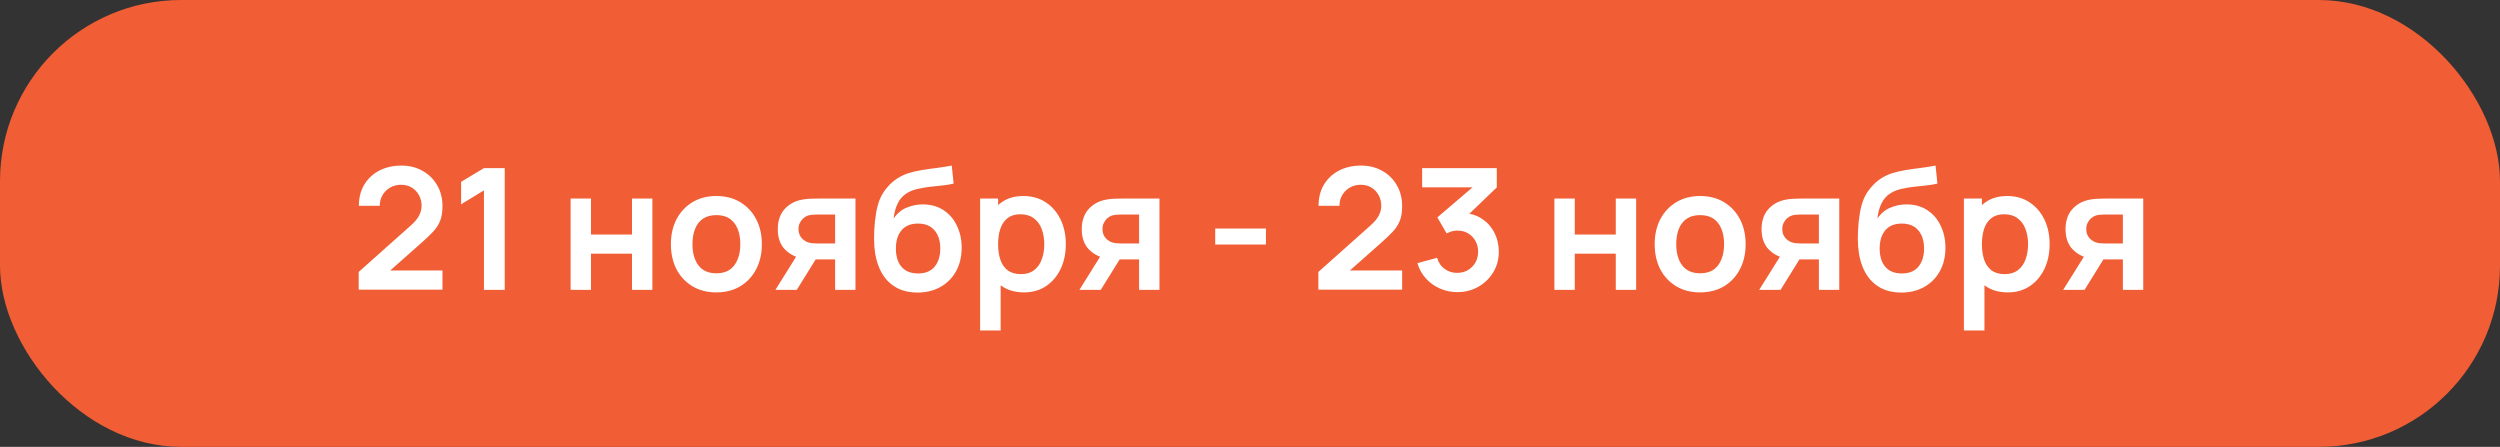 <?xml version="1.0" encoding="UTF-8"?> <svg xmlns="http://www.w3.org/2000/svg" width="207" height="37" viewBox="0 0 207 37" fill="none"><rect x="0" y="0" width="207" height="37" fill="#333333" stroke="none"/><rect width="207" height="37" rx="15" fill="#F15D34"></rect><path d="M29.7 23.986V22.516L34.012 18.673C34.348 18.374 34.581 18.092 34.712 17.826C34.843 17.56 34.908 17.303 34.908 17.056C34.908 16.72 34.836 16.421 34.691 16.16C34.546 15.894 34.346 15.684 34.089 15.53C33.837 15.376 33.545 15.299 33.214 15.299C32.864 15.299 32.554 15.381 32.283 15.544C32.017 15.703 31.809 15.915 31.66 16.181C31.511 16.447 31.441 16.734 31.45 17.042H29.714C29.714 16.37 29.863 15.784 30.162 15.285C30.465 14.786 30.881 14.398 31.408 14.123C31.94 13.848 32.554 13.71 33.249 13.71C33.893 13.71 34.472 13.855 34.985 14.144C35.498 14.429 35.902 14.825 36.196 15.334C36.49 15.838 36.637 16.419 36.637 17.077C36.637 17.558 36.572 17.961 36.441 18.288C36.31 18.615 36.114 18.916 35.853 19.191C35.596 19.466 35.277 19.772 34.894 20.108L31.835 22.817L31.681 22.397H36.637V23.986H29.7ZM40.07 24V15.761L38.18 16.916V15.054L40.07 13.92H41.792V24H40.07ZM47.247 24V16.44H48.934V19.422H52.329V16.44H54.016V24H52.329V21.004H48.934V24H47.247ZM59.309 24.21C58.553 24.21 57.893 24.04 57.328 23.699C56.764 23.358 56.325 22.889 56.012 22.292C55.704 21.69 55.55 20.999 55.55 20.22C55.55 19.427 55.709 18.731 56.026 18.134C56.344 17.537 56.785 17.07 57.349 16.734C57.914 16.398 58.567 16.23 59.309 16.23C60.07 16.23 60.733 16.4 61.297 16.741C61.862 17.082 62.301 17.553 62.613 18.155C62.926 18.752 63.082 19.441 63.082 20.22C63.082 21.004 62.924 21.697 62.606 22.299C62.294 22.896 61.855 23.365 61.29 23.706C60.726 24.042 60.065 24.21 59.309 24.21ZM59.309 22.628C59.981 22.628 60.481 22.404 60.807 21.956C61.134 21.508 61.297 20.929 61.297 20.22C61.297 19.487 61.132 18.904 60.8 18.47C60.469 18.031 59.972 17.812 59.309 17.812C58.857 17.812 58.483 17.915 58.189 18.12C57.9 18.321 57.685 18.603 57.545 18.967C57.405 19.326 57.335 19.744 57.335 20.22C57.335 20.953 57.501 21.538 57.832 21.977C58.168 22.411 58.661 22.628 59.309 22.628ZM69.147 24V21.48H67.796C67.623 21.48 67.406 21.475 67.144 21.466C66.888 21.457 66.647 21.433 66.424 21.396C65.84 21.289 65.357 21.034 64.975 20.633C64.592 20.227 64.4 19.676 64.4 18.981C64.4 18.3 64.582 17.751 64.947 17.336C65.311 16.921 65.784 16.655 66.368 16.538C66.61 16.487 66.86 16.459 67.117 16.454C67.378 16.445 67.595 16.44 67.767 16.44H70.834V24H69.147ZM64.204 24L66.01 21.109H67.767L65.975 24H64.204ZM67.621 20.157H69.147V17.763H67.621C67.532 17.763 67.424 17.768 67.299 17.777C67.172 17.786 67.046 17.807 66.921 17.84C66.785 17.882 66.657 17.954 66.535 18.057C66.414 18.16 66.314 18.288 66.234 18.442C66.155 18.596 66.115 18.771 66.115 18.967C66.115 19.261 66.2 19.506 66.368 19.702C66.54 19.893 66.741 20.022 66.969 20.087C67.082 20.115 67.196 20.134 67.312 20.143C67.434 20.152 67.537 20.157 67.621 20.157ZM75.93 24.224C75.211 24.215 74.6 24.054 74.096 23.741C73.592 23.428 73.197 22.987 72.913 22.418C72.628 21.849 72.455 21.177 72.395 20.402C72.367 20.005 72.364 19.562 72.388 19.072C72.411 18.582 72.462 18.104 72.542 17.637C72.621 17.17 72.731 16.774 72.871 16.447C73.015 16.12 73.204 15.819 73.438 15.544C73.671 15.264 73.923 15.031 74.194 14.844C74.502 14.629 74.835 14.464 75.195 14.347C75.559 14.23 75.939 14.142 76.336 14.081C76.732 14.016 77.141 13.957 77.561 13.906C77.981 13.855 78.396 13.789 78.807 13.71L78.961 15.201C78.699 15.266 78.396 15.318 78.051 15.355C77.71 15.388 77.355 15.425 76.987 15.467C76.623 15.509 76.275 15.57 75.944 15.649C75.612 15.728 75.325 15.845 75.083 15.999C74.747 16.204 74.49 16.498 74.313 16.881C74.135 17.264 74.03 17.667 73.998 18.092C74.287 17.663 74.646 17.362 75.076 17.189C75.51 17.012 75.948 16.923 76.392 16.923C77.064 16.923 77.64 17.082 78.121 17.399C78.606 17.716 78.977 18.148 79.234 18.694C79.495 19.235 79.626 19.84 79.626 20.507C79.626 21.254 79.469 21.907 79.157 22.467C78.844 23.027 78.41 23.461 77.855 23.769C77.299 24.077 76.658 24.229 75.93 24.224ZM76.014 22.642C76.62 22.642 77.078 22.455 77.386 22.082C77.698 21.704 77.855 21.202 77.855 20.577C77.855 19.938 77.694 19.434 77.372 19.065C77.054 18.696 76.602 18.512 76.014 18.512C75.416 18.512 74.961 18.696 74.649 19.065C74.336 19.434 74.18 19.938 74.18 20.577C74.18 21.23 74.338 21.739 74.656 22.103C74.973 22.462 75.426 22.642 76.014 22.642ZM84.8 24.21C84.063 24.21 83.445 24.035 82.945 23.685C82.446 23.335 82.07 22.859 81.819 22.257C81.567 21.65 81.441 20.971 81.441 20.22C81.441 19.459 81.567 18.778 81.819 18.176C82.07 17.574 82.439 17.1 82.924 16.755C83.415 16.405 84.019 16.23 84.737 16.23C85.451 16.23 86.07 16.405 86.593 16.755C87.12 17.1 87.528 17.574 87.817 18.176C88.107 18.773 88.251 19.455 88.251 20.22C88.251 20.976 88.109 21.655 87.825 22.257C87.54 22.859 87.138 23.335 86.621 23.685C86.103 24.035 85.496 24.21 84.8 24.21ZM81.153 27.36V16.44H82.644V21.746H82.855V27.36H81.153ZM84.541 22.698C84.98 22.698 85.342 22.588 85.626 22.369C85.911 22.15 86.121 21.853 86.257 21.48C86.397 21.102 86.466 20.682 86.466 20.22C86.466 19.763 86.397 19.347 86.257 18.974C86.117 18.596 85.9 18.297 85.606 18.078C85.311 17.854 84.938 17.742 84.486 17.742C84.056 17.742 83.706 17.847 83.436 18.057C83.165 18.262 82.964 18.552 82.834 18.925C82.707 19.294 82.644 19.725 82.644 20.22C82.644 20.71 82.707 21.142 82.834 21.515C82.964 21.888 83.167 22.18 83.442 22.39C83.722 22.595 84.089 22.698 84.541 22.698ZM94.317 24V21.48H92.966C92.793 21.48 92.576 21.475 92.314 21.466C92.058 21.457 91.817 21.433 91.594 21.396C91.01 21.289 90.527 21.034 90.144 20.633C89.762 20.227 89.57 19.676 89.57 18.981C89.57 18.3 89.752 17.751 90.117 17.336C90.481 16.921 90.954 16.655 91.537 16.538C91.78 16.487 92.03 16.459 92.287 16.454C92.548 16.445 92.765 16.44 92.938 16.44H96.004V24H94.317ZM89.374 24L91.18 21.109H92.938L91.145 24H89.374ZM92.79 20.157H94.317V17.763H92.79C92.702 17.763 92.594 17.768 92.469 17.777C92.343 17.786 92.216 17.807 92.091 17.84C91.955 17.882 91.827 17.954 91.706 18.057C91.584 18.16 91.484 18.288 91.404 18.442C91.325 18.596 91.285 18.771 91.285 18.967C91.285 19.261 91.37 19.506 91.537 19.702C91.71 19.893 91.911 20.022 92.139 20.087C92.251 20.115 92.366 20.134 92.483 20.143C92.604 20.152 92.707 20.157 92.79 20.157ZM100.619 20.248V18.925H104.819V20.248H100.619ZM109.161 23.986V22.516L113.473 18.673C113.809 18.374 114.042 18.092 114.173 17.826C114.304 17.56 114.369 17.303 114.369 17.056C114.369 16.72 114.297 16.421 114.152 16.16C114.007 15.894 113.807 15.684 113.55 15.53C113.298 15.376 113.006 15.299 112.675 15.299C112.325 15.299 112.015 15.381 111.744 15.544C111.478 15.703 111.27 15.915 111.121 16.181C110.972 16.447 110.902 16.734 110.911 17.042H109.175C109.175 16.37 109.324 15.784 109.623 15.285C109.926 14.786 110.342 14.398 110.869 14.123C111.401 13.848 112.015 13.71 112.71 13.71C113.354 13.71 113.933 13.855 114.446 14.144C114.959 14.429 115.363 14.825 115.657 15.334C115.951 15.838 116.098 16.419 116.098 17.077C116.098 17.558 116.033 17.961 115.902 18.288C115.771 18.615 115.575 18.916 115.314 19.191C115.057 19.466 114.738 19.772 114.355 20.108L111.296 22.817L111.142 22.397H116.098V23.986H109.161ZM120.665 24.189C120.161 24.189 119.685 24.091 119.237 23.895C118.789 23.699 118.399 23.421 118.068 23.062C117.741 22.703 117.505 22.278 117.361 21.788L118.992 21.347C119.108 21.748 119.321 22.059 119.629 22.278C119.941 22.493 120.284 22.598 120.658 22.593C120.989 22.593 121.285 22.516 121.547 22.362C121.808 22.208 122.013 22 122.163 21.739C122.312 21.473 122.387 21.177 122.387 20.85C122.387 20.351 122.226 19.933 121.904 19.597C121.582 19.261 121.166 19.093 120.658 19.093C120.504 19.093 120.352 19.114 120.203 19.156C120.058 19.198 119.918 19.256 119.783 19.331L119.013 18.001L122.401 15.103L122.548 15.509H117.753V13.92H123.934V15.516L121.211 18.134L121.197 17.637C121.808 17.679 122.328 17.849 122.758 18.148C123.192 18.447 123.523 18.832 123.752 19.303C123.985 19.774 124.102 20.29 124.102 20.85C124.102 21.485 123.945 22.054 123.633 22.558C123.325 23.062 122.909 23.461 122.387 23.755C121.869 24.044 121.295 24.189 120.665 24.189ZM128.704 24V16.44H130.391V19.422H133.786V16.44H135.473V24H133.786V21.004H130.391V24H128.704ZM140.766 24.21C140.01 24.21 139.35 24.04 138.785 23.699C138.221 23.358 137.782 22.889 137.469 22.292C137.161 21.69 137.007 20.999 137.007 20.22C137.007 19.427 137.166 18.731 137.483 18.134C137.801 17.537 138.242 17.07 138.806 16.734C139.371 16.398 140.024 16.23 140.766 16.23C141.527 16.23 142.19 16.4 142.754 16.741C143.319 17.082 143.758 17.553 144.07 18.155C144.383 18.752 144.539 19.441 144.539 20.22C144.539 21.004 144.381 21.697 144.063 22.299C143.751 22.896 143.312 23.365 142.747 23.706C142.183 24.042 141.522 24.21 140.766 24.21ZM140.766 22.628C141.438 22.628 141.938 22.404 142.264 21.956C142.591 21.508 142.754 20.929 142.754 20.22C142.754 19.487 142.589 18.904 142.257 18.47C141.926 18.031 141.429 17.812 140.766 17.812C140.314 17.812 139.94 17.915 139.646 18.12C139.357 18.321 139.142 18.603 139.002 18.967C138.862 19.326 138.792 19.744 138.792 20.22C138.792 20.953 138.958 21.538 139.289 21.977C139.625 22.411 140.118 22.628 140.766 22.628ZM150.604 24V21.48H149.253C149.08 21.48 148.863 21.475 148.602 21.466C148.345 21.457 148.105 21.433 147.881 21.396C147.297 21.289 146.814 21.034 146.432 20.633C146.049 20.227 145.858 19.676 145.858 18.981C145.858 18.3 146.04 17.751 146.404 17.336C146.768 16.921 147.241 16.655 147.825 16.538C148.067 16.487 148.317 16.459 148.574 16.454C148.835 16.445 149.052 16.44 149.225 16.44H152.291V24H150.604ZM145.662 24L147.468 21.109H149.225L147.433 24H145.662ZM149.078 20.157H150.604V17.763H149.078C148.989 17.763 148.882 17.768 148.756 17.777C148.63 17.786 148.504 17.807 148.378 17.84C148.242 17.882 148.114 17.954 147.993 18.057C147.871 18.16 147.771 18.288 147.692 18.442C147.612 18.596 147.573 18.771 147.573 18.967C147.573 19.261 147.657 19.506 147.825 19.702C147.997 19.893 148.198 20.022 148.427 20.087C148.539 20.115 148.653 20.134 148.77 20.143C148.891 20.152 148.994 20.157 149.078 20.157ZM157.387 24.224C156.668 24.215 156.057 24.054 155.553 23.741C155.049 23.428 154.654 22.987 154.37 22.418C154.085 21.849 153.912 21.177 153.852 20.402C153.824 20.005 153.821 19.562 153.845 19.072C153.868 18.582 153.919 18.104 153.999 17.637C154.078 17.17 154.188 16.774 154.328 16.447C154.472 16.12 154.661 15.819 154.895 15.544C155.128 15.264 155.38 15.031 155.651 14.844C155.959 14.629 156.292 14.464 156.652 14.347C157.016 14.23 157.396 14.142 157.793 14.081C158.189 14.016 158.598 13.957 159.018 13.906C159.438 13.855 159.853 13.789 160.264 13.71L160.418 15.201C160.156 15.266 159.853 15.318 159.508 15.355C159.167 15.388 158.812 15.425 158.444 15.467C158.08 15.509 157.732 15.57 157.401 15.649C157.069 15.728 156.782 15.845 156.54 15.999C156.204 16.204 155.947 16.498 155.77 16.881C155.592 17.264 155.487 17.667 155.455 18.092C155.744 17.663 156.103 17.362 156.533 17.189C156.967 17.012 157.405 16.923 157.849 16.923C158.521 16.923 159.097 17.082 159.578 17.399C160.063 17.716 160.434 18.148 160.691 18.694C160.952 19.235 161.083 19.84 161.083 20.507C161.083 21.254 160.926 21.907 160.614 22.467C160.301 23.027 159.867 23.461 159.312 23.769C158.756 24.077 158.115 24.229 157.387 24.224ZM157.471 22.642C158.077 22.642 158.535 22.455 158.843 22.082C159.155 21.704 159.312 21.202 159.312 20.577C159.312 19.938 159.151 19.434 158.829 19.065C158.511 18.696 158.059 18.512 157.471 18.512C156.873 18.512 156.418 18.696 156.106 19.065C155.793 19.434 155.637 19.938 155.637 20.577C155.637 21.23 155.795 21.739 156.113 22.103C156.43 22.462 156.883 22.642 157.471 22.642ZM166.258 24.21C165.52 24.21 164.902 24.035 164.403 23.685C163.903 23.335 163.528 22.859 163.276 22.257C163.024 21.65 162.898 20.971 162.898 20.22C162.898 19.459 163.024 18.778 163.276 18.176C163.528 17.574 163.896 17.1 164.382 16.755C164.872 16.405 165.476 16.23 166.195 16.23C166.909 16.23 167.527 16.405 168.05 16.755C168.577 17.1 168.985 17.574 169.275 18.176C169.564 18.773 169.709 19.455 169.709 20.22C169.709 20.976 169.566 21.655 169.282 22.257C168.997 22.859 168.596 23.335 168.078 23.685C167.56 24.035 166.953 24.21 166.258 24.21ZM162.611 27.36V16.44H164.102V21.746H164.312V27.36H162.611ZM165.999 22.698C166.437 22.698 166.799 22.588 167.084 22.369C167.368 22.15 167.578 21.853 167.714 21.48C167.854 21.102 167.924 20.682 167.924 20.22C167.924 19.763 167.854 19.347 167.714 18.974C167.574 18.596 167.357 18.297 167.063 18.078C166.769 17.854 166.395 17.742 165.943 17.742C165.513 17.742 165.163 17.847 164.893 18.057C164.622 18.262 164.421 18.552 164.291 18.925C164.165 19.294 164.102 19.725 164.102 20.22C164.102 20.71 164.165 21.142 164.291 21.515C164.421 21.888 164.624 22.18 164.9 22.39C165.18 22.595 165.546 22.698 165.999 22.698ZM175.773 24V21.48H174.422C174.25 21.48 174.033 21.475 173.771 21.466C173.515 21.457 173.274 21.433 173.05 21.396C172.467 21.289 171.984 21.034 171.601 20.633C171.219 20.227 171.027 19.676 171.027 18.981C171.027 18.3 171.209 17.751 171.573 17.336C171.937 16.921 172.411 16.655 172.994 16.538C173.237 16.487 173.487 16.459 173.743 16.454C174.005 16.445 174.222 16.44 174.394 16.44H177.46V24H175.773ZM170.831 24L172.637 21.109H174.394L172.602 24H170.831ZM174.247 20.157H175.773V17.763H174.247C174.159 17.763 174.051 17.768 173.925 17.777C173.799 17.786 173.673 17.807 173.547 17.84C173.412 17.882 173.284 17.954 173.162 18.057C173.041 18.16 172.941 18.288 172.861 18.442C172.782 18.596 172.742 18.771 172.742 18.967C172.742 19.261 172.826 19.506 172.994 19.702C173.167 19.893 173.368 20.022 173.596 20.087C173.708 20.115 173.823 20.134 173.939 20.143C174.061 20.152 174.163 20.157 174.247 20.157Z" fill="white"></path></svg> 